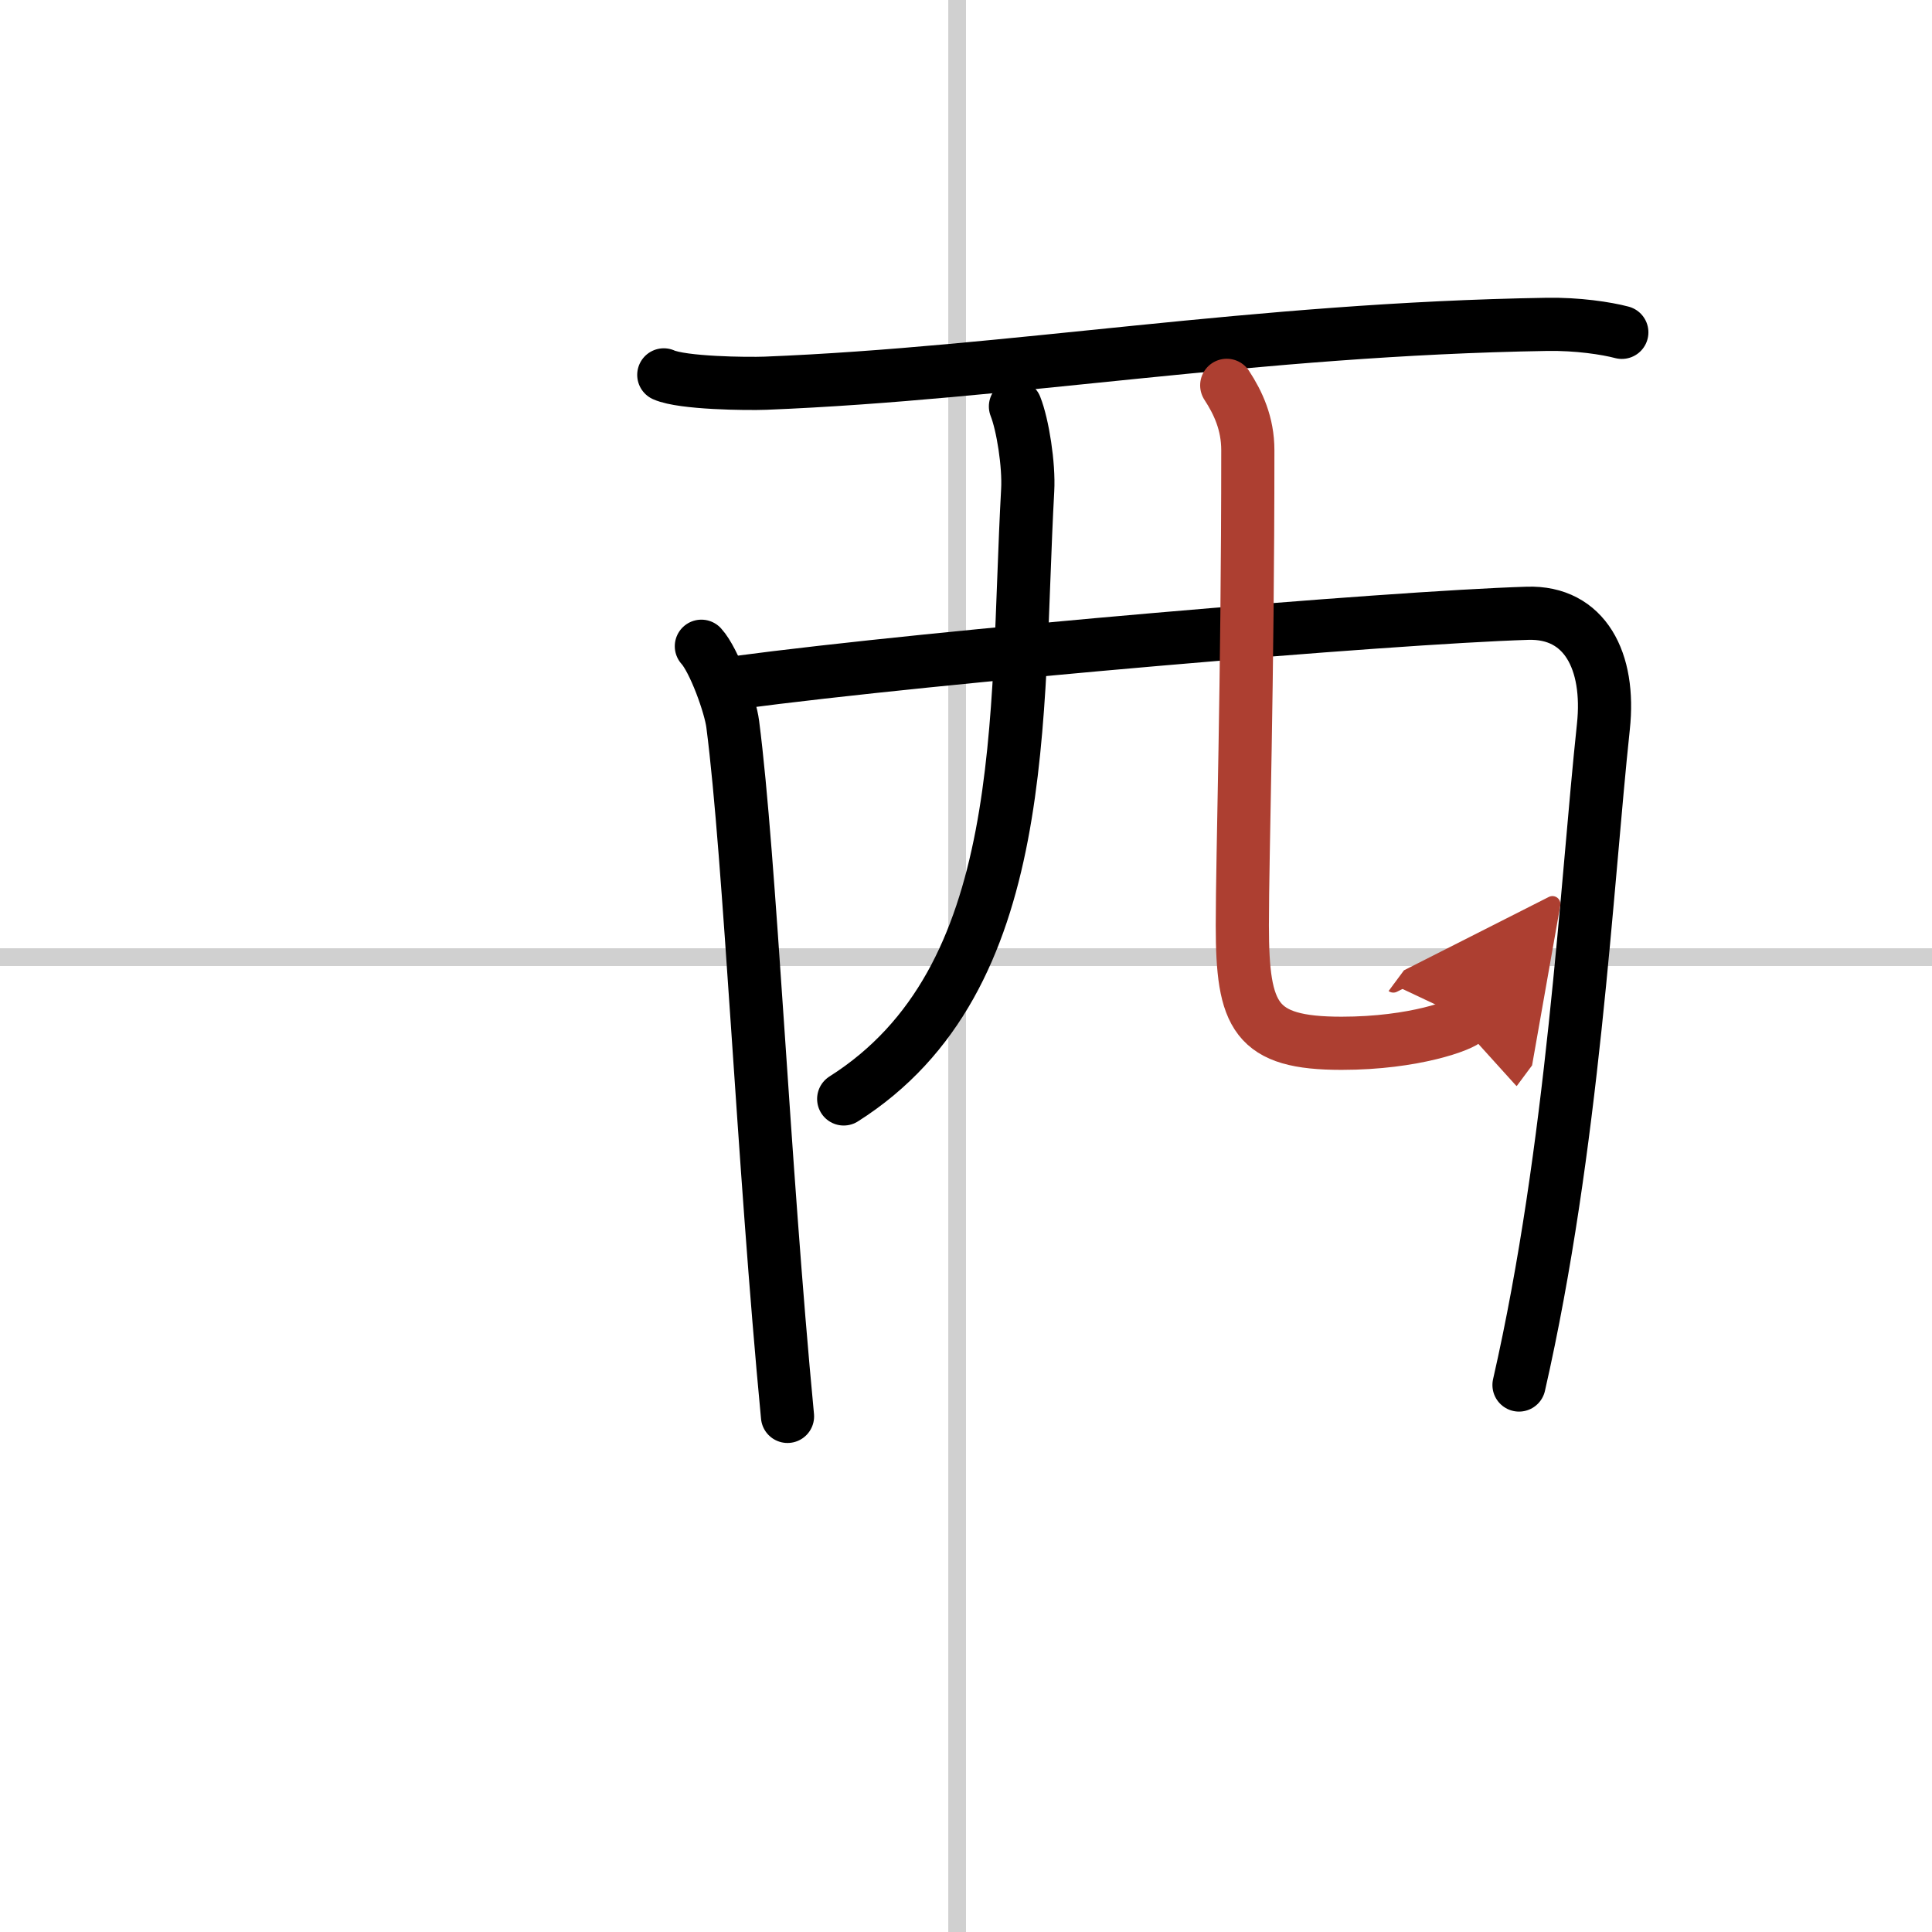 <svg width="400" height="400" viewBox="0 0 109 109" xmlns="http://www.w3.org/2000/svg"><defs><marker id="a" markerWidth="4" orient="auto" refX="1" refY="5" viewBox="0 0 10 10"><polyline points="0 0 10 5 0 10 1 5" fill="#ad3f31" stroke="#ad3f31"/></marker></defs><g fill="none" stroke="#000" stroke-linecap="round" stroke-linejoin="round" stroke-width="3"><rect width="100%" height="100%" fill="#fff" stroke="#fff"/><line x1="54" x2="54" y2="109" stroke="#d0d0d0" stroke-width="1"/><line x2="109" y1="54" y2="54" stroke="#d0d0d0" stroke-width="1"/><path d="m37.45 21.15c1.05 0.47 4.7 0.51 5.74 0.47 13.82-0.55 27.58-3.05 44.07-3.32 1.74-0.03 3.37 0.22 4.24 0.45"/><path d="m39.57 36.46c0.72 0.79 1.64 3.35 1.77 4.4 0.98 7.56 1.72 24.73 3.09 39.05"/><path d="m41.48 38.52c11.43-1.52 36.9-3.68 44.7-3.92 3.23-0.1 4.68 2.69 4.28 6.4-0.96 9-1.7 23.74-4.76 37.14"/><path d="M57.29,22.93c0.41,1.03,0.77,3.3,0.69,4.73C57.27,40.53,58.25,55.25,47.6,62"/><path d="m69.21 21.74c0.64 0.98 1.19 2.15 1.19 3.66 0 13.28-0.31 22.79-0.31 26.81 0 5.16 0.72 6.65 5.6 6.65 4.12 0 6.84-1.04 7.07-1.35" marker-end="url(#a)" stroke="#ad3f31"/></g></svg>
